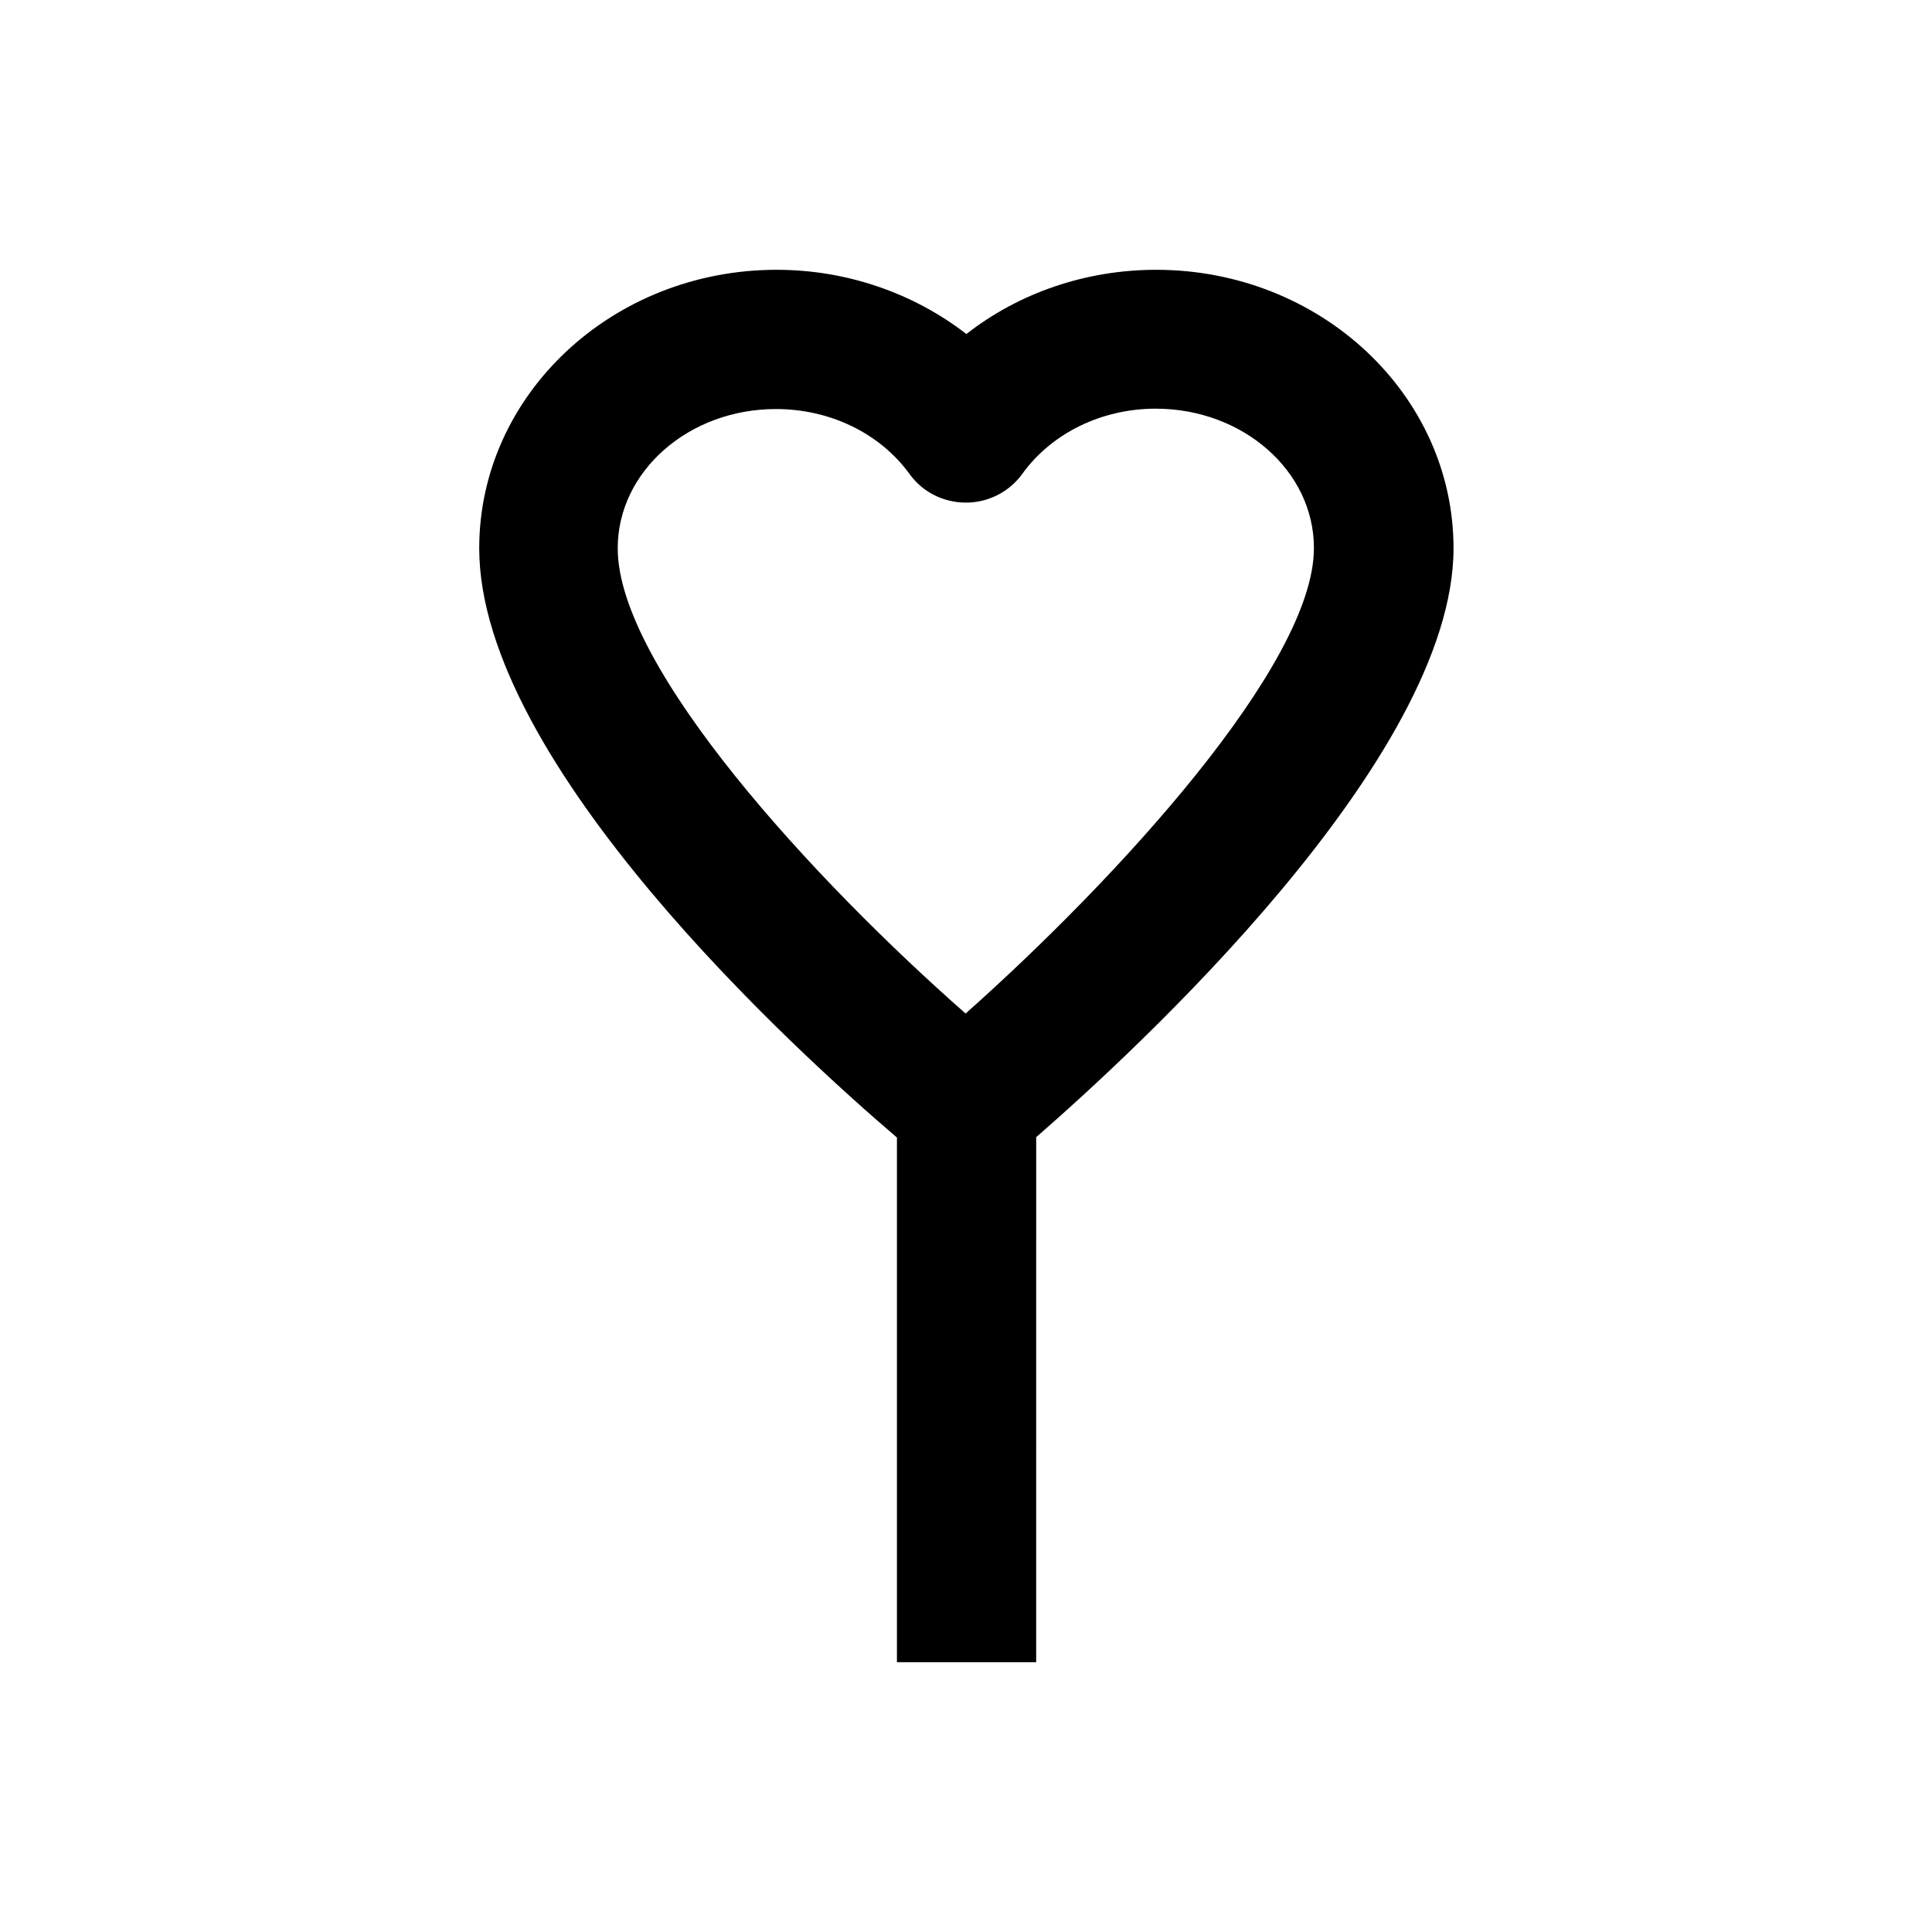 <?xml version="1.0" encoding="UTF-8"?>
<!-- Uploaded to: ICON Repo, www.svgrepo.com, Generator: ICON Repo Mixer Tools -->
<svg fill="#000000" width="800px" height="800px" version="1.1" viewBox="144 144 512 512" xmlns="http://www.w3.org/2000/svg">
 <path d="m529.2 289.3c0-40.738-35.324-73.801-78.82-73.801-18.598 0-36.309 6.102-50.281 17.023-13.973-10.824-31.684-17.023-50.281-17.023-43.492 0-78.82 33.062-78.82 73.801 0 57.07 84.426 133.73 110.7 156.16v139.04h36.898l0.004-139.14c25.977-22.629 110.6-100.27 110.6-156.06zm-129.3 123.3c-39.754-34.934-92.199-91.609-92.199-123.3 0-20.367 18.793-36.898 41.918-36.898 14.367 0 27.551 6.394 35.426 17.219 3.445 4.82 9.055 7.578 14.957 7.578s11.512-2.856 14.957-7.676c7.773-10.727 20.961-17.219 35.324-17.219 23.125 0 41.918 16.531 41.918 36.898 0.098 30.898-52.445 87.969-92.301 123.39z"/>
</svg>